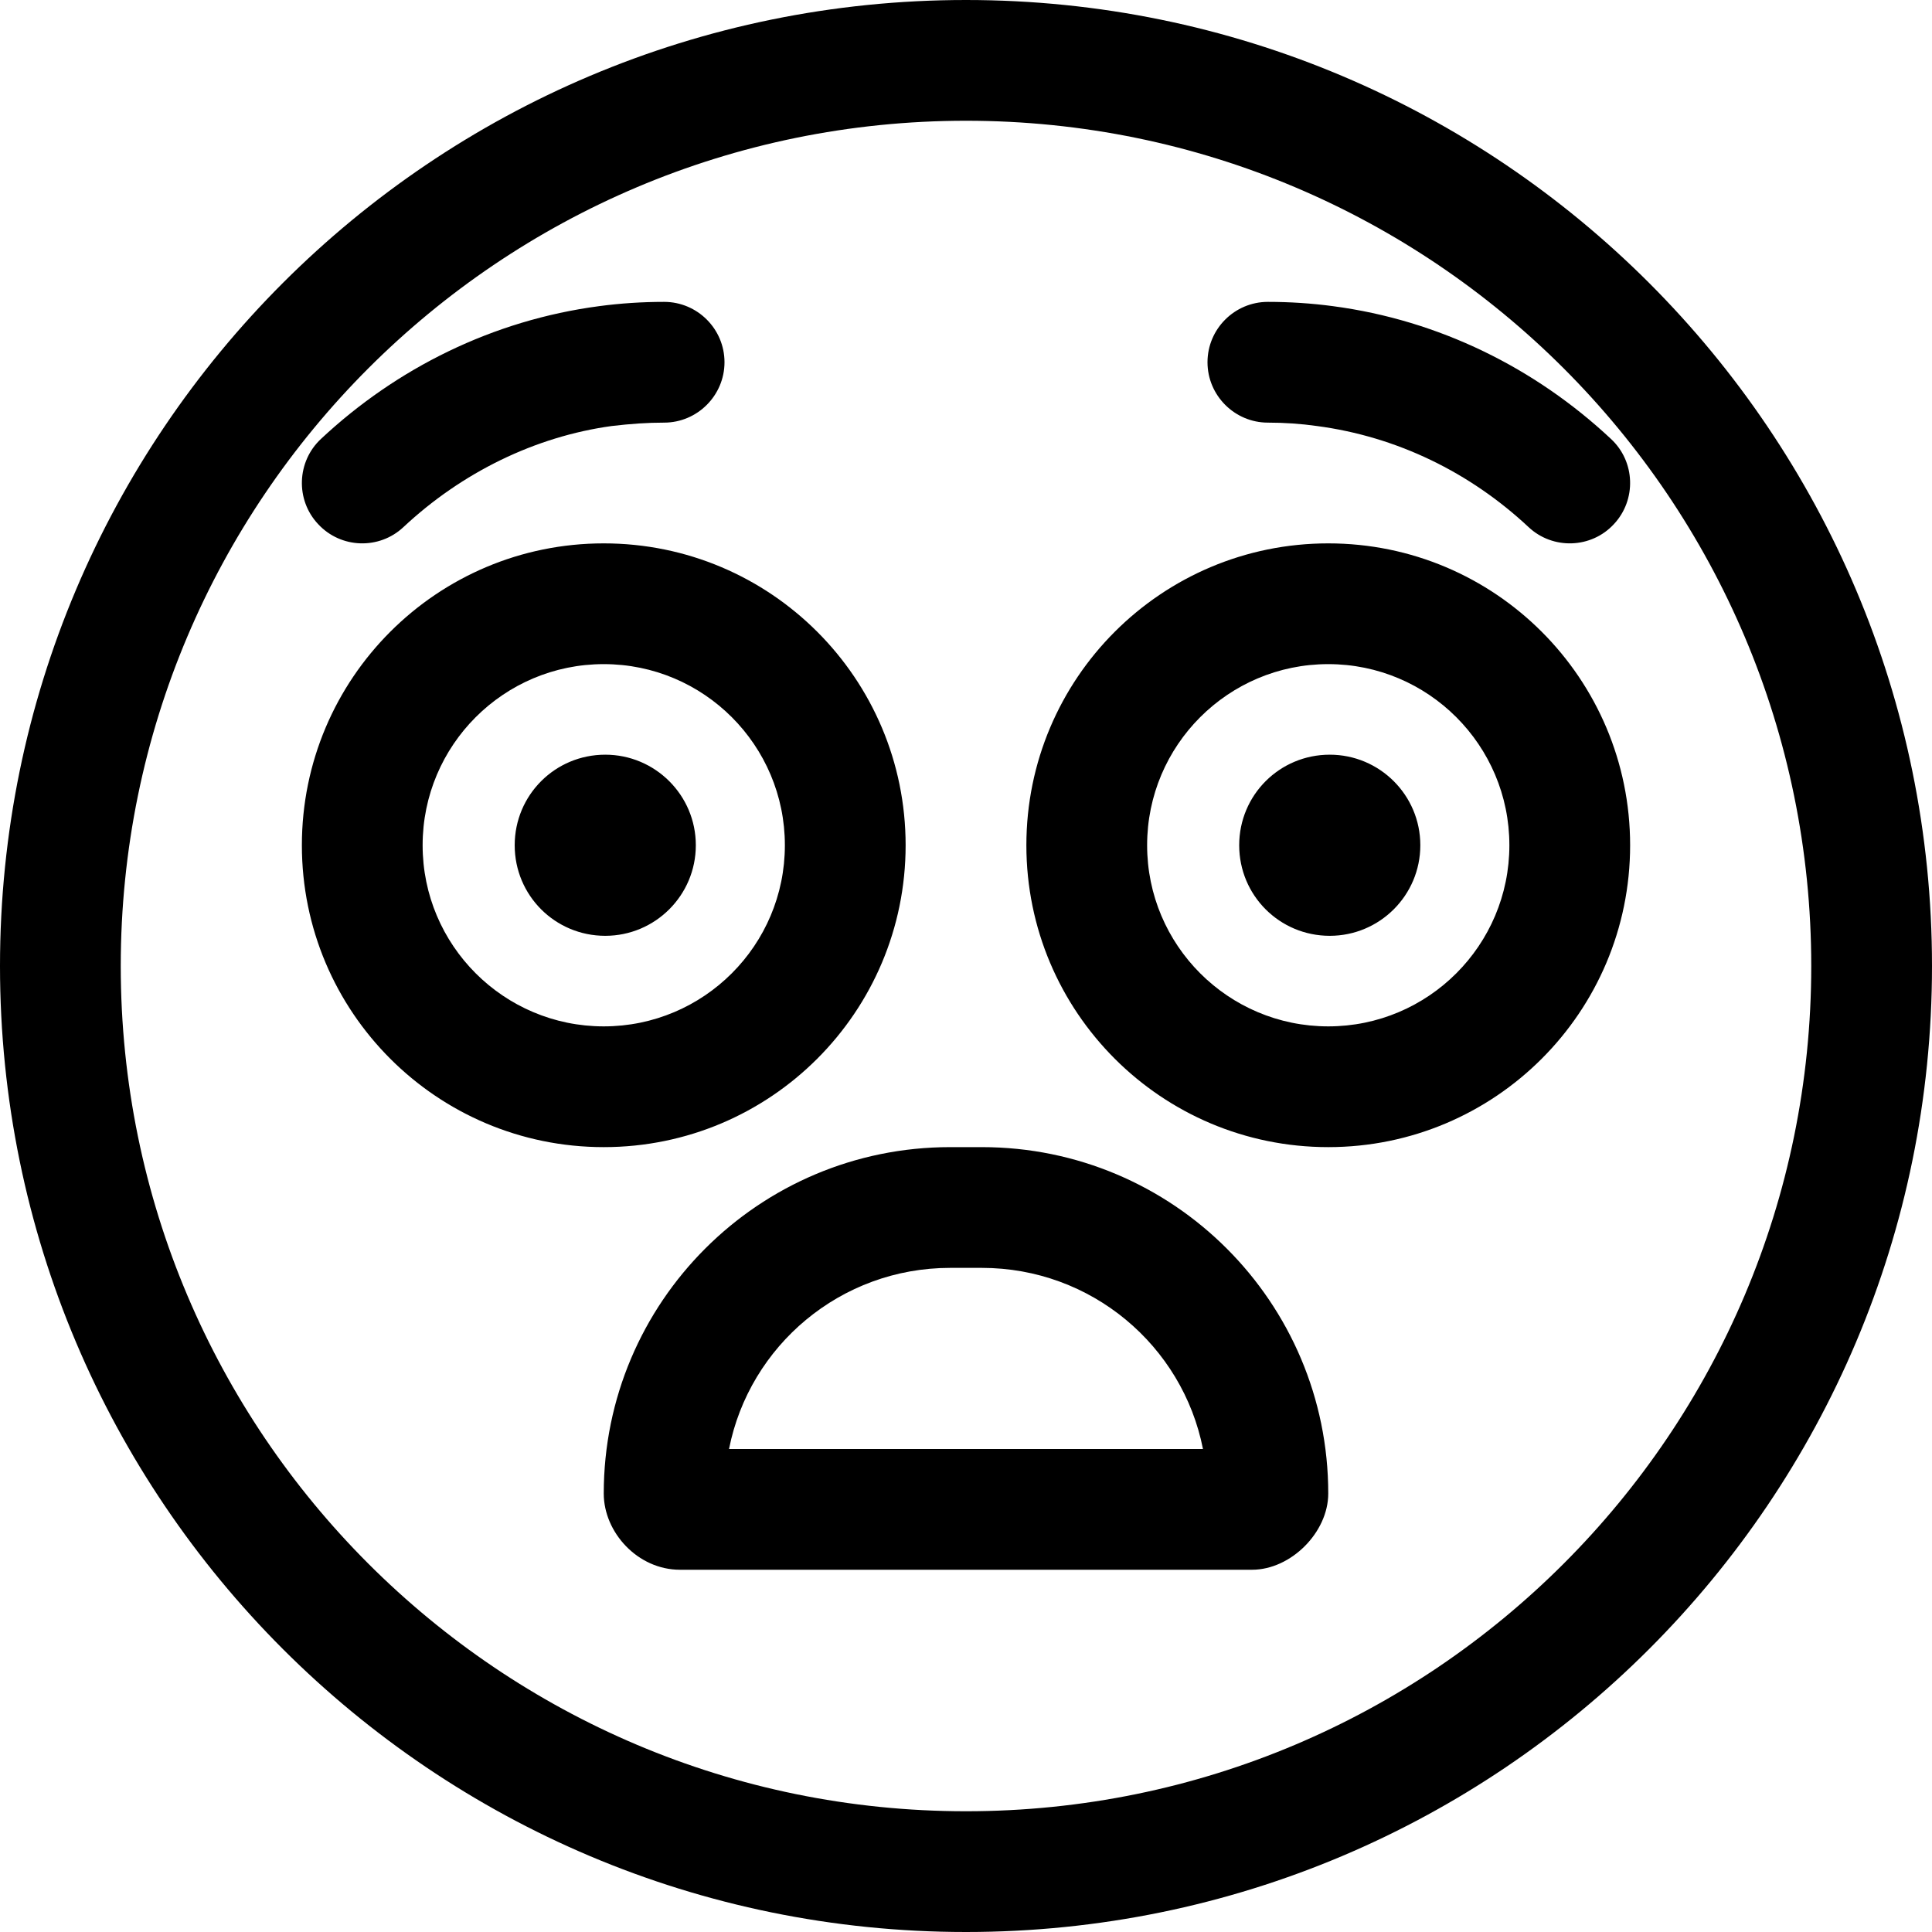 <svg xmlns="http://www.w3.org/2000/svg" viewBox="0 0 512 512"><!--! Font Awesome Pro 6.0.0 by @fontawesome - https://fontawesome.com License - https://fontawesome.com/license (Commercial License) Copyright 2022 Fonticons, Inc. --><path d="M260.2 304C310.9 304 352 345.1 352 395.8C352 406.1 342.1 416 331.8 416H180.2C169 416 160 406.1 160 395.8C160 345.1 201.1 304 251.8 304H260.2zM251.8 336C222.8 336 198.6 356.6 193.2 384H318.8C313.4 356.6 289.2 336 260.2 336H251.8zM176 112C171.6 112 167.2 112.3 162.1 112.9C141.8 115.7 122.4 125.2 106.9 139.7C100.5 145.7 90.34 145.4 84.31 138.9C78.28 132.5 78.62 122.3 85.08 116.3C105.1 97.58 130.6 84.85 158.8 81.13C164.4 80.38 170.2 80 176 80C184.8 80 192 87.16 192 96C192 104.8 184.8 112 176 112zM349 112.9C344.8 112.3 340.4 112 336 112C327.2 112 320 104.8 320 96C320 87.16 327.2 80 336 80C341.8 80 347.6 80.38 353.2 81.13C381.4 84.85 406.9 97.58 426.9 116.3C433.4 122.3 433.7 132.5 427.7 138.9C421.7 145.4 411.5 145.7 405.1 139.7C389.6 125.2 370.2 115.7 349 112.9V112.9zM184.4 224C184.4 237.3 173.6 248 160.4 248C147.1 248 136.4 237.3 136.4 224C136.4 210.7 147.1 200 160.4 200C173.6 200 184.4 210.7 184.4 224zM80 224C80 179.8 115.8 144 160 144C204.2 144 240 179.8 240 224C240 268.2 204.2 304 160 304C115.8 304 80 268.2 80 224zM160 176C133.5 176 112 197.5 112 224C112 250.5 133.5 272 160 272C186.5 272 208 250.5 208 224C208 197.5 186.5 176 160 176zM328.4 224C328.4 210.7 339.1 200 352.4 200C365.6 200 376.4 210.7 376.4 224C376.4 237.3 365.6 248 352.4 248C339.1 248 328.4 237.3 328.4 224zM432 224C432 268.2 396.2 304 352 304C307.8 304 272 268.2 272 224C272 179.8 307.8 144 352 144C396.2 144 432 179.8 432 224zM352 272C378.5 272 400 250.5 400 224C400 197.5 378.5 176 352 176C325.5 176 304 197.5 304 224C304 250.5 325.5 272 352 272zM512 256C512 397.4 397.4 512 256 512C114.6 512 0 397.4 0 256C0 114.6 114.6 0 256 0C397.4 0 512 114.6 512 256zM256 32C132.3 32 32 132.3 32 256C32 379.7 132.3 480 256 480C379.7 480 480 379.7 480 256C480 132.3 379.7 32 256 32z"/></svg>